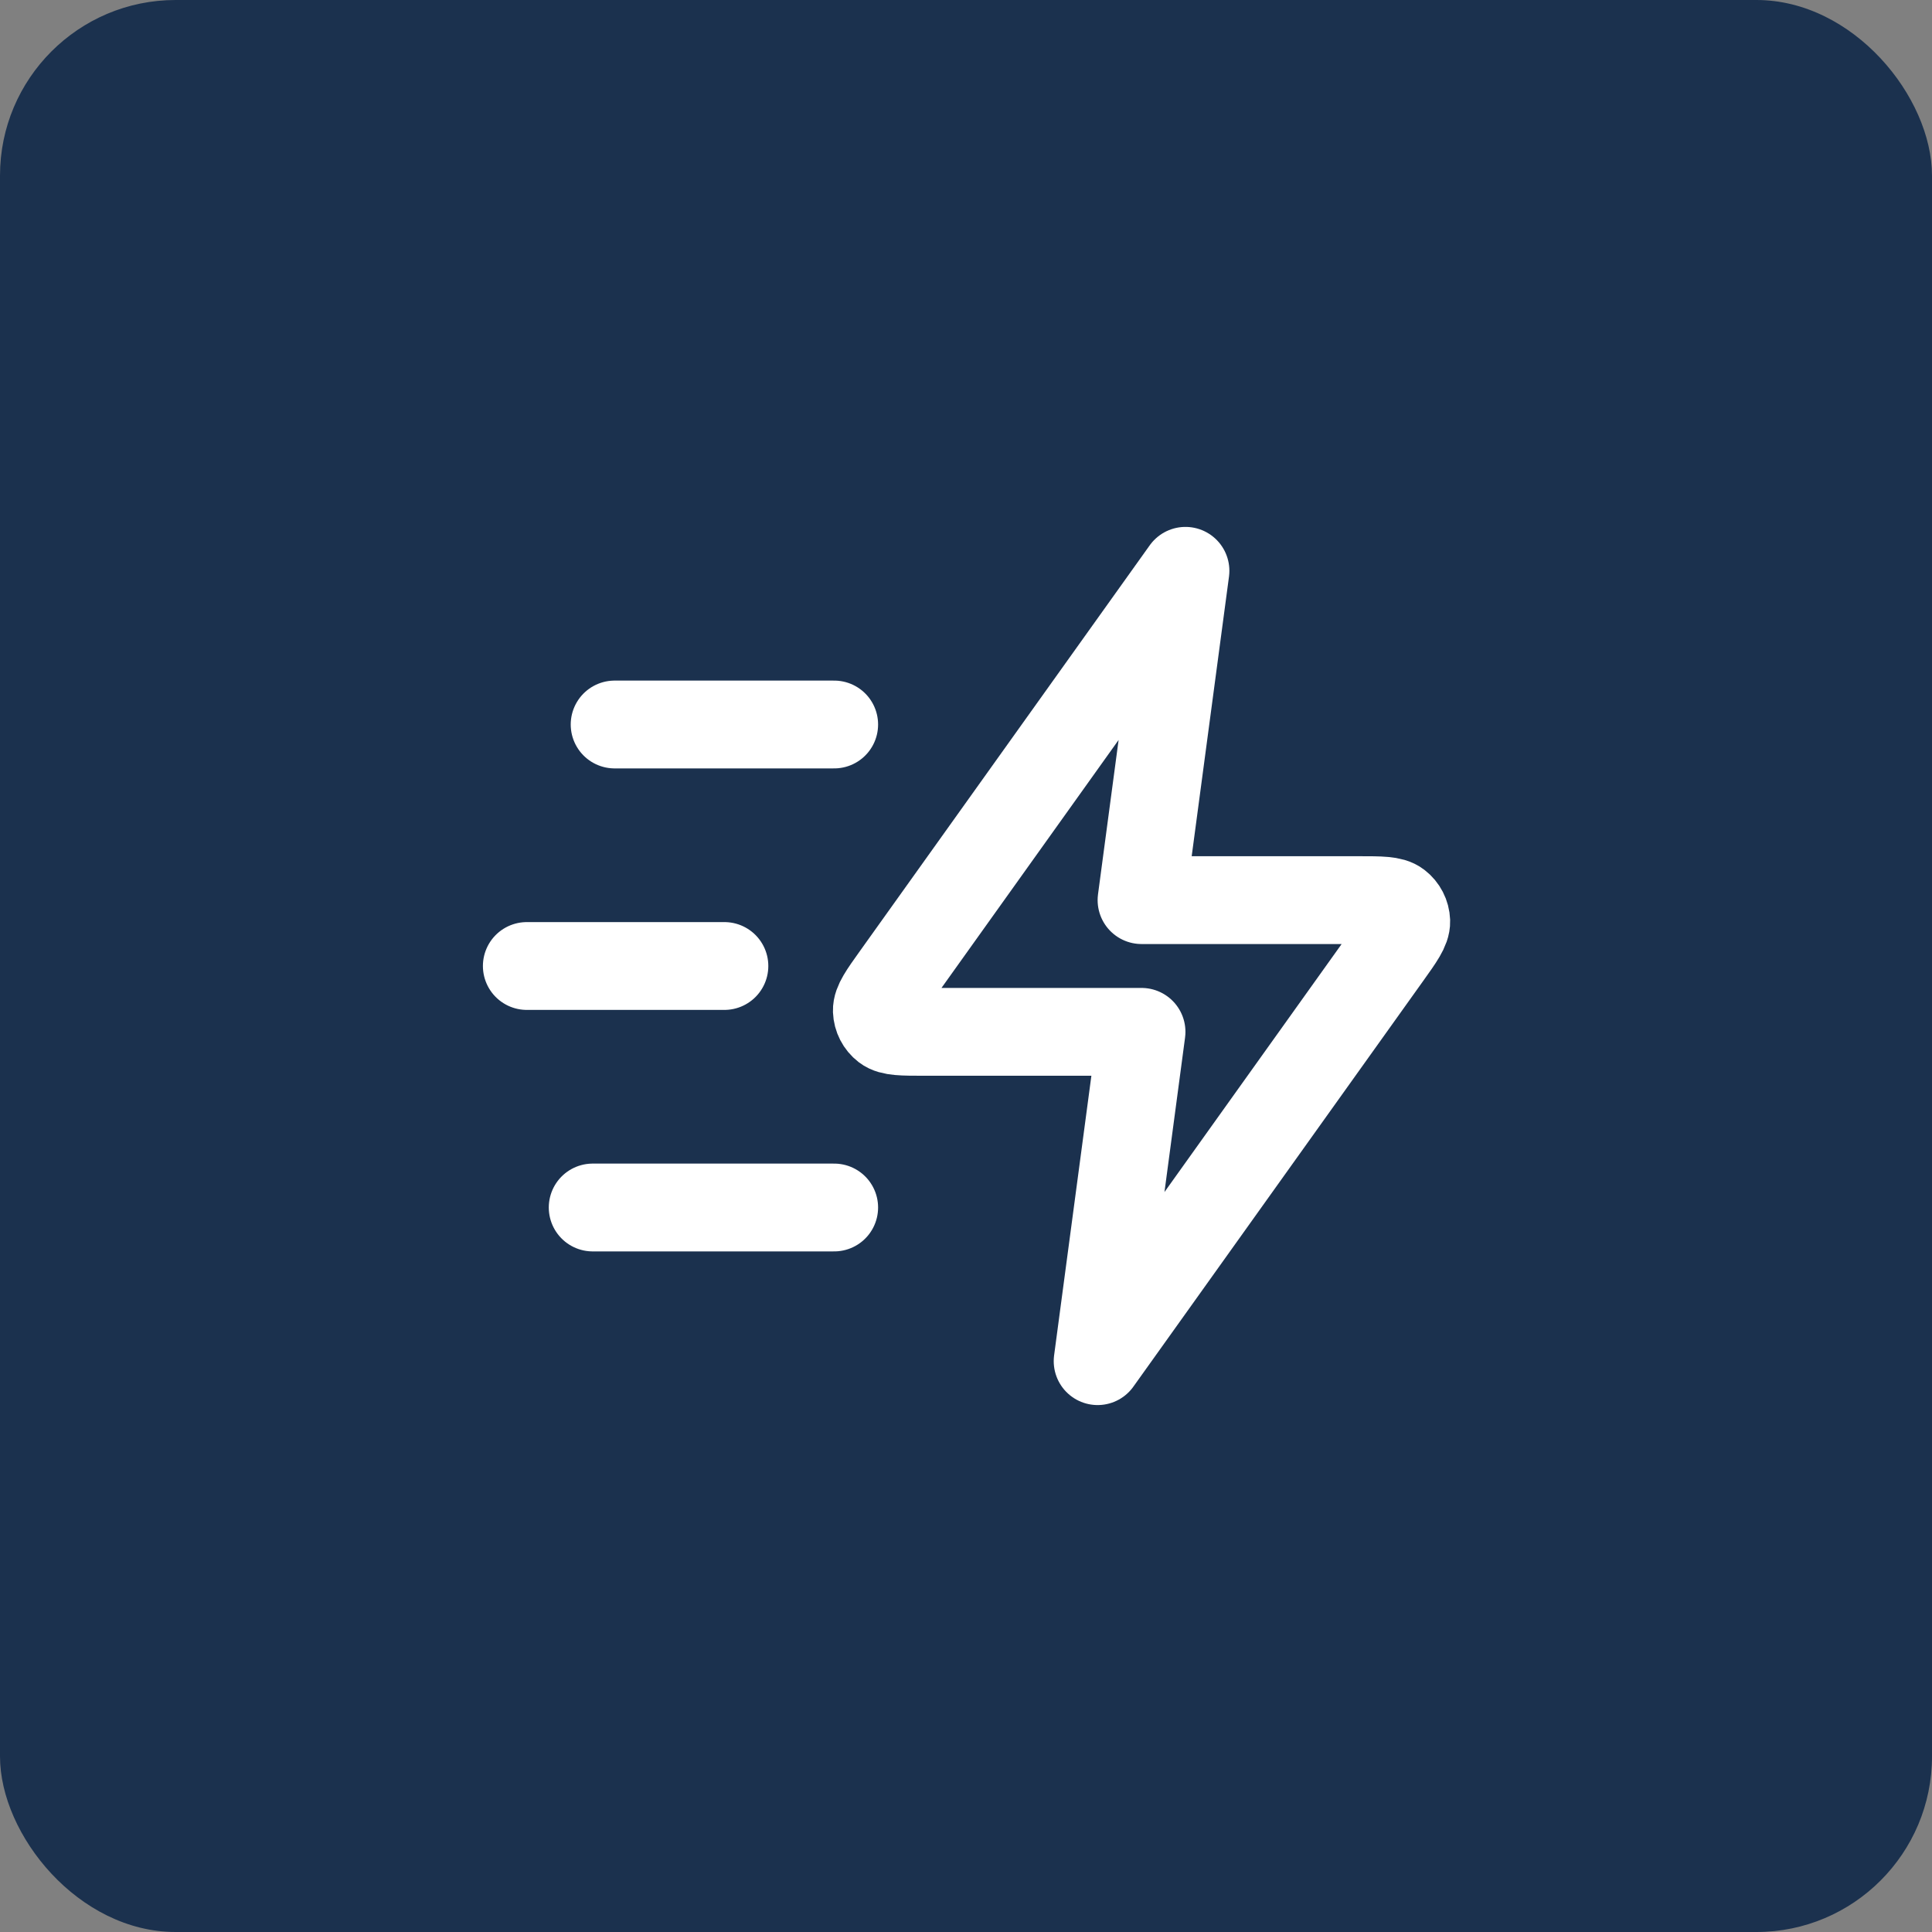<?xml version="1.0" encoding="UTF-8"?> <svg xmlns="http://www.w3.org/2000/svg" width="62" height="62" viewBox="0 0 62 62" fill="none"><rect x="0" y="0" width="62" height="62" fill="#808080" stroke="none"/><rect width="62" height="62" rx="5.636" fill="#1B314E"></rect><path d="M26.77 38.75H19.02M23.247 31H16.906M26.77 23.25H19.724M38.043 18.318L28.748 31.331C28.336 31.907 28.131 32.195 28.139 32.435C28.147 32.644 28.247 32.839 28.413 32.967C28.603 33.113 28.957 33.113 29.665 33.113H36.633L35.224 43.681L44.519 30.669C44.931 30.093 45.136 29.805 45.128 29.564C45.12 29.355 45.02 29.161 44.854 29.033C44.664 28.886 44.31 28.886 43.602 28.886H36.633L38.043 18.318Z" stroke="white" stroke-width="2.818" stroke-linecap="round" stroke-linejoin="round"></path></svg> 